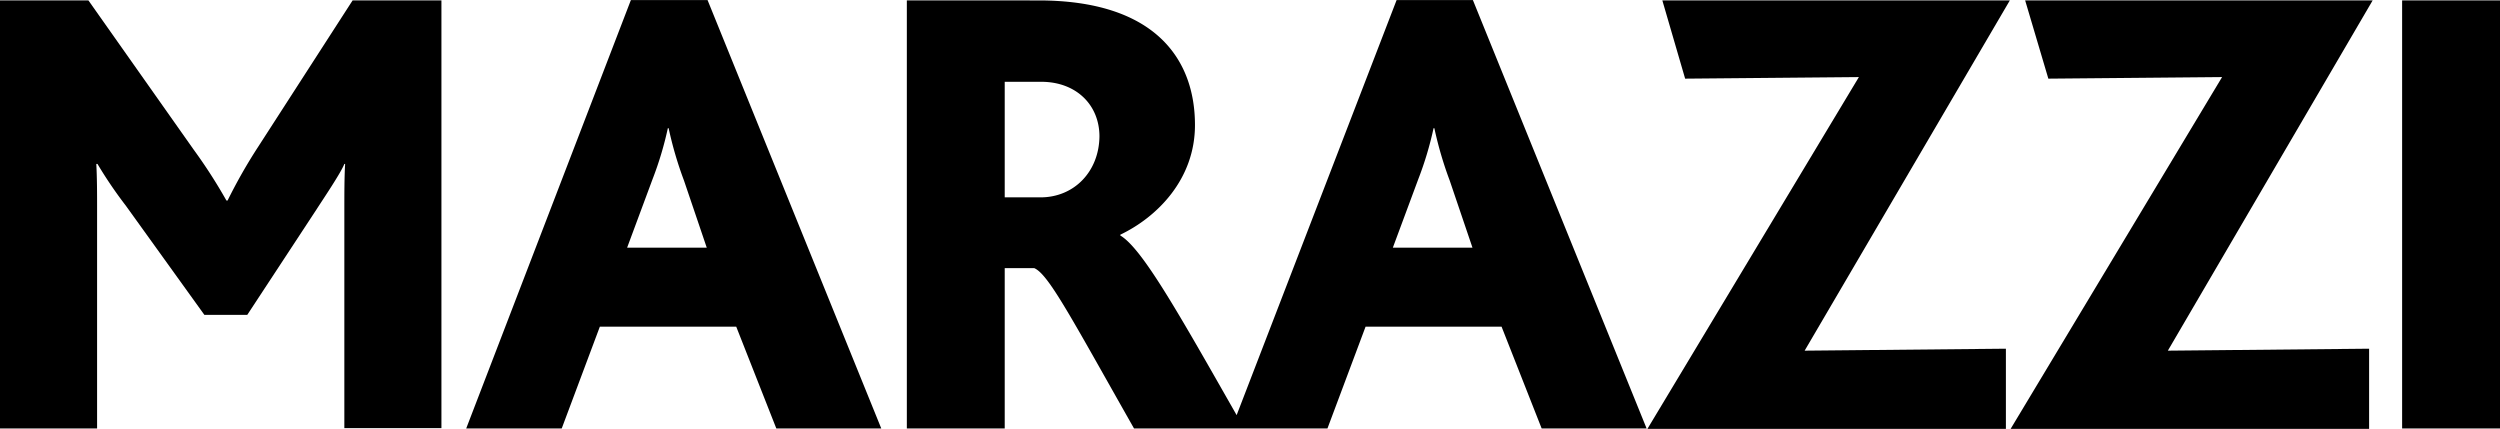 <svg height="35" viewBox="0 0 636 109.1" width="204" xmlns="http://www.w3.org/2000/svg"><defs/><path class="cls-1" d="M147.7,51.7a132.21,132.21,0,0,0-7.8,13.7h-.3a131.86,131.86,0,0,0-8.3-12.9l-26.8-38H82V123.4h24.7V67c0-3,0-7.3-.2-10.9h.3A108.12,108.12,0,0,0,114,66.7l20,27.8h10.9l17.6-26.8c1.8-2.8,6.2-9.3,7.1-11.6h.2c-.2,3.3-.2,7.8-.2,11.7v55.5h24.7V14.5H171.7Z" transform="translate(-82 -14.4)"/><path class="cls-1" d="M242.5,14.4l-41.9,109h24.3l9.7-25.9h34.7l10.2,25.9h26.7L262,14.4Zm-1,63.1L248,60a86.2,86.2,0,0,0,3.9-13h.2A94.17,94.17,0,0,0,256,60.3l5.8,17.1H241.5Z" transform="translate(-82 -14.4)"/><path class="cls-1" d="M437.3,14.4,396.6,120c-14.7-25.8-24-42.4-29.6-45.7v-.2c9.4-4.5,19-14.1,19-27.9,0-17-10.4-31.7-39.8-31.7H312.7V123.4h24.9V82.6h7.5c3.6,1.5,9.3,12.4,25.4,40.8h49.2l9.7-25.9H464l10.2,25.9h26.7l-44.2-109ZM346.7,64.6h-9.1V35.2h9.3c8.9,0,14.8,5.9,14.8,13.9-.1,8.9-6.4,15.5-15,15.5m89.6,12.9L442.8,60a86.2,86.2,0,0,0,3.9-13h.2a94.17,94.17,0,0,0,3.9,13.3l5.8,17.1H436.3Z" transform="translate(-82 -14.4)"/><polygon class="cls-1" points="422.9 0.1 428.7 20 472.9 19.6 419.1 109.1 510.3 109.1 510.3 88.7 459.1 89.2 511.3 0.1 422.9 0.1"/><polygon class="cls-1" points="515.2 0.1 521.1 20 565.3 19.6 511.5 109.1 602.7 109.1 602.7 88.7 551.5 89.2 603.6 0.1 515.2 0.1"/><rect class="cls-1" height="108.9" width="24.9" x="611.1" y="0.1"/></svg>